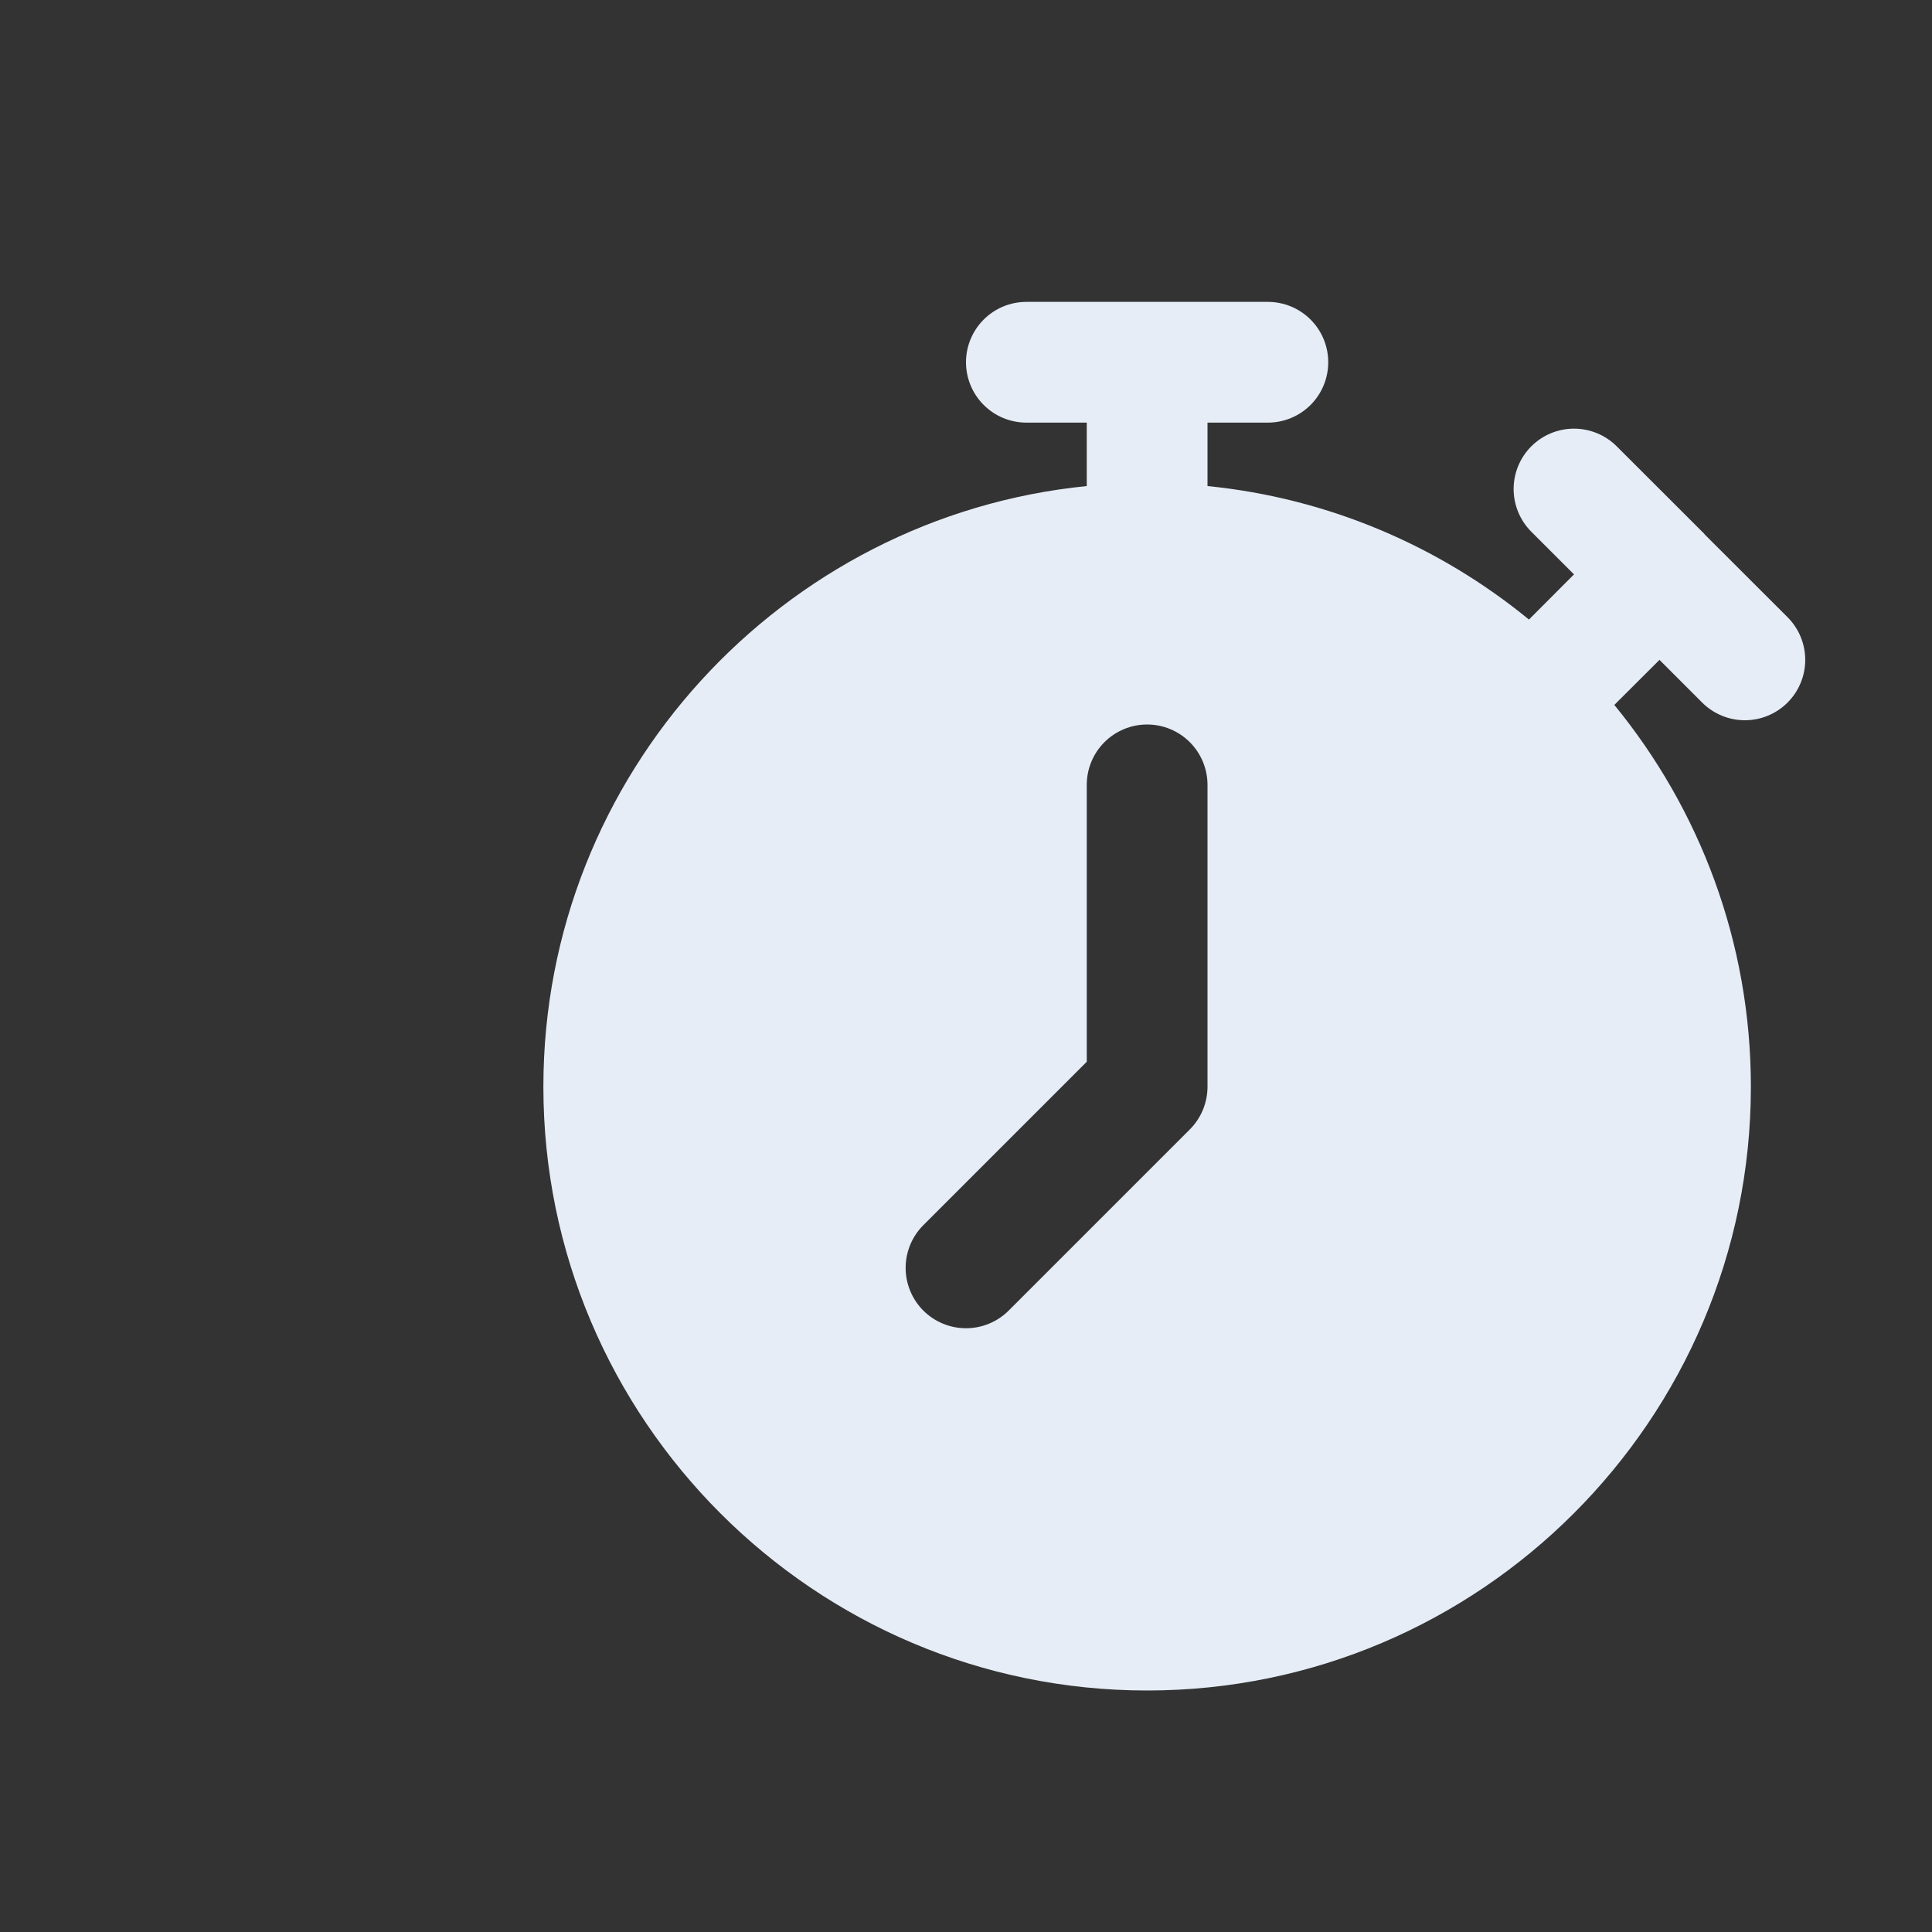 <svg width="75" height="75" viewBox="0 0 75 75" fill="none" xmlns="http://www.w3.org/2000/svg">
<rect x="0" y="0" width="75" height="75" fill="#333333" stroke="none"/>
<path fill-rule="evenodd" clip-rule="evenodd" d="M39.844 11.719C39.222 11.719 38.626 11.966 38.187 12.405C37.747 12.845 37.5 13.441 37.5 14.062C37.5 14.684 37.747 15.28 38.187 15.72C38.626 16.159 39.222 16.406 39.844 16.406H42.188V18.869C30.367 20.051 21.094 30.063 21.094 42.188C21.094 55.104 31.615 65.625 44.531 65.625C57.448 65.625 67.969 55.104 67.969 42.188C67.969 36.571 65.979 31.408 62.668 27.365L64.421 25.616L66.078 27.274C66.518 27.713 67.114 27.96 67.735 27.96C68.357 27.96 68.953 27.713 69.392 27.274C69.832 26.834 70.079 26.238 70.079 25.616C70.079 24.995 69.832 24.399 69.392 23.959L66.193 20.764C66.175 20.742 66.156 20.721 66.138 20.7L62.76 17.326C62.32 16.887 61.724 16.64 61.102 16.64C60.481 16.64 59.885 16.887 59.445 17.326C59.006 17.766 58.759 18.362 58.759 18.984C58.759 19.605 59.006 20.201 59.445 20.641L61.102 22.298L59.354 24.051C55.881 21.206 51.579 19.339 46.875 18.869V16.406H49.219C49.84 16.406 50.437 16.159 50.876 15.72C51.316 15.28 51.562 14.684 51.562 14.062C51.562 13.441 51.316 12.845 50.876 12.405C50.437 11.966 49.84 11.719 49.219 11.719H39.844ZM44.531 28.125C45.153 28.125 45.749 28.372 46.188 28.811C46.628 29.251 46.875 29.847 46.875 30.469V42.188C46.875 42.809 46.628 43.405 46.188 43.845L39.157 50.876C38.718 51.315 38.121 51.562 37.5 51.562C36.879 51.562 36.282 51.315 35.843 50.876C35.404 50.436 35.157 49.84 35.157 49.219C35.157 48.597 35.404 48.001 35.843 47.562L42.188 41.217V30.469C42.188 29.847 42.434 29.251 42.874 28.811C43.313 28.372 43.91 28.125 44.531 28.125Z" fill="#E6EDF7"/>
</svg>
